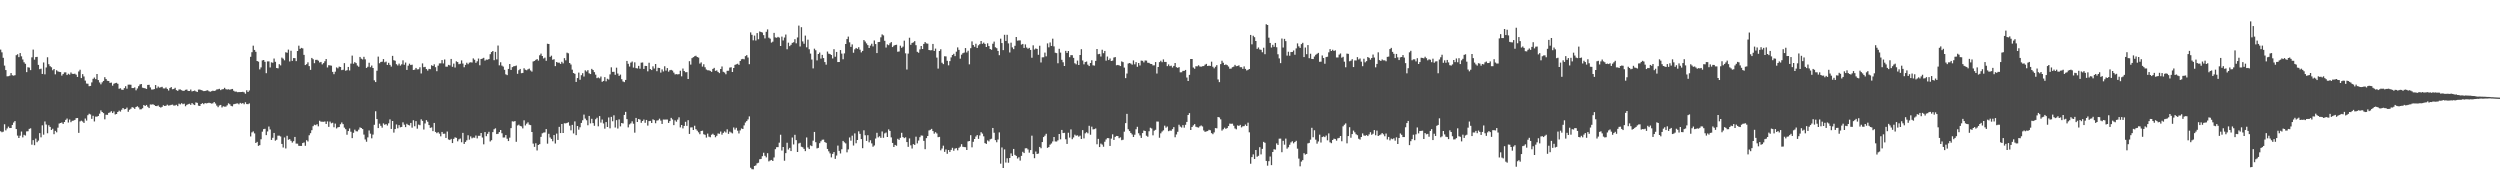 <?xml version="1.0" encoding="UTF-8"?>
<svg xmlns="http://www.w3.org/2000/svg" width="1920" height="150">
  <path d="M0 38.071h1v62.765H0zM1 40.177h1v61.394H1zM2 44.395h1v56.732H2zM3 50.390h1v45.032H3zM4 53.807h1v46.323H4zM5 58.644h1v40.030H5zM6 58.501h1v38.725H6zM7 58.138h1v40.199H7zM8 56.129h1v42.167H8zM9 57.793h1v38.146H9zM10 58.110h1v35.983H10zM11 57.752h1v35.248H11zM12 42.374h1v56.731H12zM13 41.693h1v62.459H13zM14 43.887h1v62.073H14zM15 40.777h1v63.404H15zM16 43.281h1v57.730H16zM17 45.683h1v59.841H17zM18 47.818h1v55.719H18zM19 49.019h1v55.082H19zM20 55.386h1v45.546H20zM21 51.672h1v49.131H21zM22 51.931h1v47.059H22zM23 53.859h1v44.692H23zM24 44.022h1v67.085H24zM25 38.084h1v69.514H25zM26 45.801h1v65.708H26zM27 43.828h1v62.635H27zM28 43.661h1v65.537H28zM29 49.811h1v58.145H29zM30 53.132h1v49.110H30zM31 52.742h1v52.737H31zM32 56.761h1v39.478H32zM33 47.988h1v55.423H33zM34 57.063h1v36.211H34zM35 51.816h1v43.828H35zM36 44.004h1v58.324H36zM37 49.290h1v46.935H37zM38 50.821h1v46.664H38zM39 51.649h1v48.166H39zM40 53.973h1v44.910H40zM41 52.998h1v50.059H41zM42 57.086h1v43.414H42zM43 53.986h1v47.659H43zM44 54.844h1v43.196H44zM45 55.207h1v39.655H45zM46 55.339h1v39.125H46zM47 58.058h1v35.988H47zM48 56.878h1v38.285H48zM49 55.612h1v38.100H49zM50 55.533h1v36.542H50zM51 57.628h1v33.414H51zM52 56.604h1v37.521H52zM53 57.298h1v34.505H53zM54 55.645h1v38.190H54zM55 56.691h1v36.087H55zM56 56.767h1v35.868H56zM57 56.557h1v35.529H57zM58 57.338h1v33.439H58zM59 59.066h1v31.562H59zM60 54.890h1v47.160H60zM61 53.575h1v39.667H61zM62 59.963h1v32.709H62zM63 56.917h1v36.428H63zM64 58.736h1v35.657H64zM65 61.905h1v29.146H65zM66 64.173h1v28.453H66zM67 64.305h1v24.156H67zM68 66.199h1v21.168H68zM69 66.005h1v21.904H69zM70 63.277h1v28.005H70zM71 60.516h1v28.434H71zM72 59.566h1v33.744H72zM73 60.780h1v28.759H73zM74 56.820h1v32.786H74zM75 61.489h1v27.594H75zM76 63.308h1v23.984H76zM77 64.771h1v20.017H77zM78 63.254h1v22.778H78zM79 62.147h1v24.753H79zM80 59.307h1v32.353H80zM81 60.704h1v27.387H81zM82 62.040h1v26.174H82zM83 62.183h1v24.524H83zM84 63.637h1v22.704H84zM85 63.461h1v21.921H85zM86 65.784h1v21.055H86zM87 64.305h1v21.323H87zM88 63.840h1v24.087H88zM89 63.607h1v23.947H89zM90 64.362h1v21.664H90zM91 68.150h1v16.832H91zM92 67.813h1v17.916H92zM93 68.847h1v15.453H93zM94 69.038h1v13.914H94zM95 67.696h1v16.276H95zM96 66.184h1v17.509H96zM97 68.100h1v14.559H97zM98 65.045h1v20.809H98zM99 64.985h1v19.278H99zM100 65.098h1v18.422H100zM101 67.656h1v14.630H101zM102 67.632h1v15.037H102zM103 67.137h1v16.482H103zM104 69.359h1v12.795H104zM105 67.919h1v13.705H105zM106 66.183h1v16.292H106zM107 64.880h1v19.122H107zM108 64.490h1v19.448H108zM109 67.348h1v15.791H109zM110 67.611h1v13.017H110zM111 67.819h1v13.567H111zM112 68.310h1v12.268H112zM113 65.210h1v16.782H113zM114 65.103h1v17.883H114zM115 67.145h1v13.078H115zM116 68.778h1v11.570H116zM117 68.762h1v11.310H117zM118 68.426h1v12.250H118zM119 65.340h1v16.079H119zM120 67.807h1v13.718H120zM121 66.463h1v14.534H121zM122 67.305h1v14.766H122zM123 67.034h1v15.589H123zM124 66.687h1v15.366H124zM125 67.883h1v12.960H125zM126 67.945h1v13.456H126zM127 67.163h1v14.046H127zM128 68.311h1v12.070H128zM129 69.536h1v11.553H129zM130 67.614h1v13.274H130zM131 66.852h1v13.680H131zM132 68.535h1v11.789H132zM133 68.299h1v12.797H133zM134 67.406h1v13.607H134zM135 69.207h1v11.298H135zM136 69.761h1v11.753H136zM137 68.717h1v10.920H137zM138 68.722h1v11.438H138zM139 69.267h1v9.980H139zM140 69.780h1v10.263H140zM141 69.669h1v9.941H141zM142 68.992h1v12.625H142zM143 68.768h1v11.757H143zM144 69.852h1v10.192H144zM145 69.872h1v9.795H145zM146 68.776h1v11.773H146zM147 70.170h1v9.004H147zM148 69.880h1v10.316H148zM149 69.525h1v11.184H149zM150 70.161h1v8.487H150zM151 70.657h1v8.332H151zM152 68.804h1v12.348H152zM153 68.755h1v12.645H153zM154 69.187h1v10.663H154zM155 69.527h1v9.678H155zM156 69.974h1v10.062H156zM157 69.897h1v9.244H157zM158 69.527h1v9.871H158zM159 69.344h1v9.849H159zM160 70.112h1v8.800H160zM161 70.457h1v8.769H161zM162 70.065h1v9.520H162zM163 69.612h1v9.750H163zM164 69.882h1v8.444H164zM165 69.535h1v9.964H165zM166 68.698h1v12.381H166zM167 68.553h1v13.796H167zM168 68.212h1v12.802H168zM169 69.218h1v11.354H169zM170 68.616h1v13.905H170zM171 68.452h1v13.164H171zM172 67.431h1v14.509H172zM173 68.493h1v13.355H173zM174 68.752h1v12.133H174zM175 68.533h1v10.815H175zM176 68.908h1v11.186H176zM177 68.537h1v12.783H177zM178 68.276h1v13.368H178zM179 69.679h1v10.393H179zM180 70.357h1v9.475H180zM181 70.326h1v9.214H181zM182 70.803h1v8.619H182zM183 70.715h1v9.398H183zM184 70.712h1v8.298H184zM185 70.650h1v8.972H185zM186 70.506h1v8.651H186zM187 70.922h1v9.138H187zM188 71.991h1v6.530H188zM189 69.330h1v10.590H189zM190 70.660h1v9.381H190zM191 69.481h1v9.946H191zM192 43.629h1v61.175H192zM193 40.079h1v61.600H193zM194 35.098h1v65.824H194zM195 38.363h1v64.085H195zM196 39.780h1v70.057H196zM197 46.869h1v62.068H197zM198 47.339h1v64.697H198zM199 53.289h1v58.183H199zM200 51.783h1v55.150H200zM201 46.389h1v54.754H201zM202 46.069h1v53.121H202zM203 47.453h1v51.463H203zM204 56.212h1v47.567H204zM205 47.129h1v53.846H205zM206 47.139h1v50.031H206zM207 51.788h1v47.663H207zM208 47.876h1v59.613H208zM209 48.194h1v57.648H209zM210 44.958h1v57.124H210zM211 47.485h1v60.568H211zM212 52.242h1v55.050H212zM213 52.468h1v51.719H213zM214 49.285h1v54.920H214zM215 50.231h1v54.595H215zM216 44.256h1v66.281H216zM217 45.054h1v68.256H217zM218 46.360h1v59.234H218zM219 40.165h1v73.874H219zM220 40.504h1v63.775H220zM221 38.096h1v69.224H221zM222 47.215h1v59.627H222zM223 38.981h1v69.156H223zM224 46.766h1v62.759H224zM225 44.618h1v63.830H225zM226 44.658h1v60.504H226zM227 46.970h1v63.318H227zM228 39.179h1v71.176H228zM229 35.092h1v76.904H229zM230 37.545h1v74.534H230zM231 36.749h1v75.312H231zM232 37.165h1v72.717H232zM233 42.162h1v67.244H233zM234 49.979h1v62.002H234zM235 49.316h1v58.364H235zM236 47.873h1v60.784H236zM237 50.806h1v53.069H237zM238 53.683h1v48.605H238zM239 44.502h1v55.483H239zM240 45.492h1v51.433H240zM241 48.530h1v47.250H241zM242 45.989h1v50.158H242zM243 45.921h1v49.479H243zM244 46.595h1v50.440H244zM245 47.955h1v44.775H245zM246 47.567h1v45.886H246zM247 49.447h1v44.047H247zM248 48.502h1v45.043H248zM249 47.060h1v46.212H249zM250 45.294h1v49.934H250zM251 51.808h1v41.418H251zM252 50.052h1v47.370H252zM253 50.204h1v43.187H253zM254 50.410h1v44.306H254zM255 55.169h1v39.076H255zM256 56.974h1v40.751H256zM257 55.054h1v39.888H257zM258 51.748h1v46.939H258zM259 52.456h1v45.315H259zM260 51.139h1v46.381H260zM261 51.444h1v44.005H261zM262 53.881h1v40.150H262zM263 53.556h1v41.790H263zM264 48.466h1v49.539H264zM265 54.345h1v44.864H265zM266 53.899h1v49.563H266zM267 51.408h1v49.268H267zM268 54.116h1v44.565H268zM269 48.825h1v52.329H269zM270 42.717h1v63.386H270zM271 48.973h1v53.016H271zM272 47.702h1v51.879H272zM273 48.478h1v52.320H273zM274 50.333h1v50.560H274zM275 51.251h1v48.314H275zM276 43.739h1v54.084H276zM277 45.077h1v53.213H277zM278 45.685h1v53.429H278zM279 43.620h1v59.754H279zM280 45.572h1v61.555H280zM281 52.166h1v56.681H281zM282 51.248h1v54.263H282zM283 48.156h1v52.027H283zM284 51.618h1v51.016H284zM285 50.309h1v55.916H285zM286 52.227h1v51.131H286zM287 61.699h1v34.152H287zM288 63.040h1v22.418H288zM289 54.308h1v37.145H289zM290 43.460h1v54.902H290zM291 48.611h1v46.365H291zM292 47.540h1v49.078H292zM293 47.355h1v50.704H293zM294 45.364h1v49.408H294zM295 47.877h1v47.978H295zM296 47.307h1v47.969H296zM297 49.889h1v46.518H297zM298 48.250h1v46.475H298zM299 49.828h1v41.888H299zM300 51.142h1v47.897H300zM301 42.924h1v50.010H301zM302 46.249h1v55.594H302zM303 46.652h1v52.489H303zM304 49.328h1v46.251H304zM305 50.298h1v48.262H305zM306 48.858h1v47.250H306zM307 50.364h1v47.420H307zM308 49.422h1v48.079H308zM309 46.351h1v47.601H309zM310 49.722h1v46.044H310zM311 48.051h1v49.585H311zM312 53.713h1v41.363H312zM313 50.432h1v45.536H313zM314 48.909h1v47.458H314zM315 49.962h1v44.447H315zM316 49.650h1v48.405H316zM317 53.742h1v38.614H317zM318 53.507h1v43.450H318zM319 52.187h1v40.850H319zM320 53.300h1v45.527H320zM321 53.196h1v42.498H321zM322 51.640h1v44.511H322zM323 56.445h1v35.177H323zM324 48.691h1v44.160H324zM325 51.630h1v47.873H325zM326 51.342h1v43.479H326zM327 53.062h1v39.196H327zM328 54.229h1v39.267H328zM329 52.873h1v43.166H329zM330 53.147h1v45.078H330zM331 50.121h1v47.741H331zM332 50.680h1v50.032H332zM333 49.397h1v45.001H333zM334 51.592h1v49.735H334zM335 54.674h1v47.619H335zM336 50.456h1v51.053H336zM337 48.698h1v53.960H337zM338 48.626h1v56.064H338zM339 46.143h1v55.197H339zM340 48.761h1v53.973H340zM341 45.645h1v56.995H341zM342 51.186h1v54.755H342zM343 51.213h1v49.816H343zM344 49.798h1v57.293H344zM345 50.228h1v57.322H345zM346 45.276h1v61.351H346zM347 51.319h1v58.557H347zM348 48.850h1v57.820H348zM349 51.892h1v53.595H349zM350 47.104h1v58.761H350zM351 47.666h1v60.854H351zM352 49.320h1v57.701H352zM353 48.944h1v57.442H353zM354 46.374h1v62.903H354zM355 48.806h1v53.235H355zM356 51.659h1v58.867H356zM357 49.841h1v59.147H357zM358 48.191h1v59.589H358zM359 49.305h1v54.557H359zM360 48.088h1v59.189H360zM361 47.841h1v56.889H361zM362 48.008h1v58.217H362zM363 44.871h1v60.753H363zM364 45.854h1v59.918H364zM365 48.230h1v55.869H365zM366 47.064h1v59.240H366zM367 44.945h1v59.328H367zM368 50.139h1v54.154H368zM369 45.314h1v56.811H369zM370 44.933h1v60.683H370zM371 44.402h1v66.422H371zM372 46.564h1v54.865H372zM373 45.788h1v58.828H373zM374 45.896h1v56.850H374zM375 45.357h1v55.841H375zM376 41.615h1v67.018H376zM377 40.008h1v67.679H377zM378 39.173h1v62.314H378zM379 46.221h1v53.033H379zM380 39.858h1v58.721H380zM381 45.603h1v57.370H381zM382 34.985h1v67.797H382zM383 50.167h1v51.266H383zM384 47.837h1v52.002H384zM385 50.374h1v51.968H385zM386 51.164h1v54.478H386zM387 53.604h1v51.987H387zM388 57.110h1v46.642H388zM389 57.709h1v48.845H389zM390 52.942h1v55.401H390zM391 49.166h1v56.570H391zM392 53.721h1v44.705H392zM393 51.579h1v41.607H393zM394 50.958h1v42.451H394zM395 50.725h1v42.238H395zM396 50.344h1v58.564H396zM397 56.671h1v39.698H397zM398 53.926h1v41.833H398zM399 52.932h1v43.771H399zM400 56.201h1v40.884H400zM401 55.991h1v42.598H401zM402 52.428h1v39.963H402zM403 53.579h1v42.797H403zM404 53.986h1v40.996H404zM405 53.181h1v40.795H405zM406 52.708h1v43.041H406zM407 54.117h1v42.001H407zM408 55.015h1v46.355H408zM409 47.205h1v63.078H409zM410 46.795h1v66.008H410zM411 45.983h1v64.026H411zM412 45.375h1v70.170H412zM413 46.562h1v64.811H413zM414 42.457h1v68.213H414zM415 41.156h1v63.940H415zM416 42.983h1v59.432H416zM417 44.902h1v56.951H417zM418 44.225h1v57.455H418zM419 46.716h1v52.396H419zM420 33.565h1v76.753H420zM421 33.799h1v68.953H421zM422 43.657h1v61.908H422zM423 42.741h1v63.965H423zM424 45.882h1v62.613H424zM425 45.519h1v58.190H425zM426 50.810h1v59.444H426zM427 47.604h1v54.994H427zM428 48.145h1v59.334H428zM429 48.109h1v49.322H429zM430 49.096h1v53.094H430zM431 47.460h1v47.755H431zM432 48.703h1v53.444H432zM433 44.663h1v50.011H433zM434 46.342h1v48.432H434zM435 40.460h1v53.964H435zM436 40.953h1v52.939H436zM437 48.408h1v48.121H437zM438 49.544h1v50.572H438zM439 53.513h1v42.375H439zM440 56.057h1v46.461H440zM441 56.682h1v36.529H441zM442 62.937h1v40.829H442zM443 59.968h1v36.799H443zM444 55.752h1v43.839H444zM445 61.217h1v36.508H445zM446 57.748h1v36.641H446zM447 56.222h1v36.136H447zM448 58.790h1v29.211H448zM449 54.014h1v37.093H449zM450 54.921h1v37.426H450zM451 53.844h1v42.347H451zM452 56.338h1v32.679H452zM453 56.859h1v37.900H453zM454 52.898h1v38.353H454zM455 53.831h1v40.731H455zM456 55.415h1v41.177H456zM457 57.333h1v34.240H457zM458 59.999h1v30.430H458zM459 59.477h1v37.552H459zM460 60.140h1v29.010H460zM461 58.799h1v35.363H461zM462 62.813h1v28.990H462zM463 62.158h1v32.681H463zM464 59.245h1v39.565H464zM465 62.478h1v31.270H465zM466 60.463h1v37.052H466zM467 61.094h1v29.111H467zM468 57.122h1v41.432H468zM469 51.734h1v38.030H469zM470 55.178h1v37.976H470zM471 55.157h1v33.412H471zM472 57.469h1v40.459H472zM473 51.952h1v40.325H473zM474 56.487h1v42.210H474zM475 58.285h1v33.404H475zM476 57.302h1v39.789H476zM477 60.820h1v33.662H477zM478 62.590h1v32.256H478zM479 63.066h1v25.206H479zM480 61.382h1v24.510H480zM481 46.803h1v44.699H481zM482 49.008h1v48.848H482zM483 51.114h1v44.400H483zM484 48.091h1v46.606H484zM485 47.277h1v45.927H485zM486 51.900h1v43.105H486zM487 47.872h1v54.028H487zM488 52.325h1v38.247H488zM489 52.568h1v41.119H489zM490 50.568h1v40.848H490zM491 52.773h1v39.087H491zM492 48.114h1v46.221H492zM493 47.953h1v44.976H493zM494 52.925h1v38.862H494zM495 50.595h1v43.722H495zM496 50.693h1v41.409H496zM497 54.775h1v41.704H497zM498 48.177h1v44.860H498zM499 53.061h1v39.772H499zM500 53.820h1v40.656H500zM501 50.928h1v40.744H501zM502 52.636h1v39.634H502zM503 49.143h1v45.505H503zM504 54.697h1v37.913H504zM505 52.072h1v40.302H505zM506 52.248h1v38.903H506zM507 55.744h1v36.868H507zM508 53.278h1v41.916H508zM509 54.873h1v36.935H509zM510 50.895h1v40.944H510zM511 54.204h1v37.572H511zM512 52.251h1v39.549H512zM513 55.027h1v39.371H513zM514 53.900h1v39.063H514zM515 53.664h1v36.873H515zM516 54.219h1v37.527H516zM517 55.768h1v40.357H517zM518 57.129h1v35.311H518zM519 56.955h1v36.528H519zM520 57.113h1v34.758H520zM521 56.931h1v33.173H521zM522 54.339h1v43.490H522zM523 58.621h1v37.398H523zM524 52.621h1v45.981H524zM525 54.513h1v42.193H525zM526 55.480h1v38.083H526zM527 55.404h1v41.264H527zM528 60.684h1v31.646H528zM529 47.012h1v55.865H529zM530 49.624h1v48.280H530zM531 44.646h1v53.135H531zM532 43.892h1v55.937H532zM533 43.191h1v53.357H533zM534 42.821h1v56.396H534zM535 43.765h1v56.600H535zM536 44.218h1v57.434H536zM537 48.835h1v54.256H537zM538 47.923h1v52.707H538zM539 51.162h1v49.196H539zM540 49.378h1v53.724H540zM541 51.673h1v51.840H541zM542 53.416h1v52.286H542zM543 53.942h1v48.669H543zM544 54.011h1v50.974H544zM545 54.436h1v50.979H545zM546 55.186h1v48.281H546zM547 52.948h1v49.779H547zM548 52.109h1v51.591H548zM549 54.451h1v50.986H549zM550 54.084h1v50.190H550zM551 55.264h1v47.231H551zM552 56.187h1v46.589H552zM553 52.996h1v48.041H553zM554 51.047h1v52.399H554zM555 55.134h1v46.903H555zM556 55.700h1v45.225H556zM557 57.042h1v44.727H557zM558 54.353h1v44.974H558zM559 54.308h1v48.503H559zM560 51.942h1v49.148H560zM561 51.674h1v50.120H561zM562 55.298h1v47.173H562zM563 52.206h1v45.691H563zM564 49.819h1v49.691H564zM565 49.347h1v48.790H565zM566 48.964h1v51.390H566zM567 49.836h1v52.646H567zM568 46.842h1v53.309H568zM569 45.514h1v53.147H569zM570 45.195h1v53.864H570zM571 45.589h1v50.738H571zM572 43.085h1v51.012H572zM573 42.320h1v50.666H573zM574 44.188h1v47.505H574zM575 49.289h1v40.085H575zM576 24.861h1v103.939H576zM577 26.724h1v103.196H577zM578 30.985h1v99.082H578zM579 27.349h1v100.135H579zM580 31.141h1v95.908H580zM581 25.402h1v100.058H581zM582 30.140h1v94.815H582zM583 24.165h1v98.127H583zM584 24.583h1v97.478H584zM585 24.976h1v94.967H585zM586 26.977h1v90.302H586zM587 29.508h1v90.147H587zM588 24.446h1v96.430H588zM589 22.555h1v95.112H589zM590 28.928h1v95.041H590zM591 29.689h1v93.553H591zM592 32.721h1v90.114H592zM593 31.978h1v91.679H593zM594 25.234h1v95.695H594zM595 28.701h1v85.877H595zM596 29.011h1v84.017H596zM597 28.312h1v84.674H597zM598 28.881h1v80.712H598zM599 35.345h1v68.108H599zM600 28.105h1v87.512H600zM601 31.066h1v81.810H601zM602 28.836h1v94.598H602zM603 26.504h1v91.096H603zM604 37.825h1v71.776H604zM605 32.776h1v82.071H605zM606 35.440h1v78.136H606zM607 34.430h1v81.599H607zM608 32.936h1v72.677H608zM609 32.441h1v78.531H609zM610 30.107h1v73.435H610zM611 33.258h1v74.365H611zM612 28.782h1v87.975H612zM613 19.667h1v90.489H613zM614 35.709h1v73.947H614zM615 20.879h1v91.833H615zM616 31.804h1v81.322H616zM617 33.603h1v80.723H617zM618 27.328h1v88.761H618zM619 36.339h1v69.228H619zM620 30.474h1v82.781H620zM621 37.812h1v76.694H621zM622 41.144h1v70.506H622zM623 45.696h1v66.556H623zM624 52.518h1v55.497H624zM625 37.373h1v63.967H625zM626 38.618h1v70.599H626zM627 46.386h1v67.608H627zM628 41.467h1v72.099H628zM629 40.355h1v69.617H629zM630 45.000h1v63.482H630zM631 42.144h1v65.181H631zM632 44.608h1v62.609H632zM633 47.648h1v61.452H633zM634 49.656h1v60.054H634zM635 39.551h1v74.807H635zM636 41.229h1v74.998H636zM637 41.501h1v76.329H637zM638 42.232h1v78.640H638zM639 44.900h1v73.250H639zM640 37.809h1v78.963H640zM641 43.582h1v78.443H641zM642 39.882h1v79.576H642zM643 47.680h1v64.150H643zM644 47.634h1v68.246H644zM645 38.457h1v79.410H645zM646 41.153h1v73.486H646zM647 45.493h1v62.722H647zM648 41.011h1v68.284H648zM649 33.809h1v76.344H649zM650 30.017h1v86.978H650zM651 28.085h1v86.640H651zM652 32.523h1v73.058H652zM653 35.972h1v72.059H653zM654 34.101h1v70.090H654zM655 40.491h1v71.293H655zM656 37.877h1v64.568H656zM657 36.805h1v73.239H657zM658 37.527h1v69.986H658zM659 36.244h1v64.613H659zM660 38.154h1v64.653H660zM661 40.255h1v66.565H661zM662 39.096h1v74.711H662zM663 30.768h1v69.341H663zM664 31.876h1v71.984H664zM665 33.353h1v74.863H665zM666 34.641h1v69.201H666zM667 36.885h1v72.442H667zM668 35.047h1v72.695H668zM669 33.601h1v76.528H669zM670 35.651h1v77.026H670zM671 31.063h1v80.630H671zM672 33.833h1v72.552H672zM673 40.758h1v61.238H673zM674 32.313h1v73.218H674zM675 32.218h1v72.454H675zM676 28.696h1v77.208H676zM677 26.394h1v74.573H677zM678 27.164h1v78.653H678zM679 31.312h1v71.133H679zM680 36.521h1v65.269H680zM681 34.113h1v71.089H681zM682 34.692h1v64.707H682zM683 33.207h1v67.328H683zM684 32.296h1v73.214H684zM685 36.123h1v73.658H685zM686 35.072h1v77.847H686zM687 34.581h1v76.742H687zM688 34.340h1v77.594H688zM689 39.740h1v66.834H689zM690 39.548h1v67.865H690zM691 35.053h1v70.792H691zM692 36.707h1v65.273H692zM693 35.793h1v69.465H693zM694 31.211h1v74.891H694zM695 40.957h1v64.537H695zM696 53.385h1v55.709H696zM697 41.186h1v71.611H697zM698 28.960h1v77.343H698zM699 34.397h1v77.224H699zM700 32.960h1v81.138H700zM701 32.530h1v78.186H701zM702 31.576h1v79.713H702zM703 34.736h1v70.232H703zM704 39.764h1v70.350H704zM705 40.496h1v67.423H705zM706 37.954h1v67.403H706zM707 35.323h1v68.739H707zM708 37.645h1v66.567H708zM709 33.737h1v74.439H709zM710 32.329h1v82.277H710zM711 33.344h1v72.734H711zM712 33.515h1v70.928H712zM713 38.397h1v61.811H713zM714 38.665h1v61.032H714zM715 38.547h1v60.412H715zM716 33.740h1v66.917H716zM717 39.142h1v63.511H717zM718 37.311h1v64.214H718zM719 44.215h1v58.266H719zM720 52.682h1v52.672H720zM721 39.159h1v65.971H721zM722 37.844h1v77.635H722zM723 48.158h1v65.890H723zM724 49.253h1v62.633H724zM725 43.214h1v73.427H725zM726 43.310h1v71.461H726zM727 46.677h1v71.457H727zM728 50.162h1v65.033H728zM729 46.959h1v69.749H729zM730 44.069h1v71.041H730zM731 42.255h1v71.244H731zM732 41.333h1v74.426H732zM733 43.133h1v71.006H733zM734 39.682h1v74.077H734zM735 36.385h1v79.077H735zM736 38.316h1v75.178H736zM737 45.058h1v67.572H737zM738 42.010h1v68.711H738zM739 40.849h1v71.918H739zM740 40.413h1v72.530H740zM741 36.939h1v76.112H741zM742 40.281h1v74.901H742zM743 38.969h1v69.647H743zM744 49.428h1v58.850H744zM745 37.037h1v66.808H745zM746 31.803h1v81.330H746zM747 34.618h1v74.266H747zM748 35.933h1v70.828H748zM749 33.580h1v71.252H749zM750 36.833h1v66.889H750zM751 34.827h1v71.827H751zM752 33.889h1v70.134H752zM753 31.513h1v70.032H753zM754 33.656h1v68.966H754zM755 32.716h1v71.965H755zM756 33.736h1v76.178H756zM757 36.086h1v74.432H757zM758 33.279h1v74.535H758zM759 35.390h1v73.227H759zM760 37.638h1v69.360H760zM761 38.261h1v68.263H761zM762 33.596h1v64.682H762zM763 31.940h1v69.995H763zM764 36.323h1v71.279H764zM765 37.021h1v72.239H765zM766 39.102h1v68.078H766zM767 42.399h1v59.268H767zM768 29.715h1v96.001H768zM769 33.091h1v80.156H769zM770 38.511h1v90.488H770zM771 26.721h1v87.994H771zM772 31.433h1v93.399H772zM773 26.749h1v94.788H773zM774 33.336h1v91.640H774zM775 40.275h1v81.049H775zM776 32.756h1v85.075H776zM777 36.400h1v83.410H777zM778 37.721h1v76.638H778zM779 35.156h1v83.787H779zM780 28.423h1v91.342H780zM781 31.214h1v90.525H781zM782 31.037h1v89.741H782zM783 31.010h1v92.327H783zM784 34.255h1v85.469H784zM785 33.716h1v82.889H785zM786 36.814h1v80.726H786zM787 34.109h1v79.785H787zM788 36.509h1v77.312H788zM789 37.449h1v77.335H789zM790 36.763h1v80.507H790zM791 38.343h1v76.894H791zM792 44.364h1v59.809H792zM793 34.813h1v83.535H793zM794 38.059h1v83.438H794zM795 37.232h1v79.133H795zM796 37.581h1v80.668H796zM797 42.083h1v75.808H797zM798 35.107h1v77.741H798zM799 47.950h1v65.935H799zM800 44.023h1v65.095H800zM801 43.995h1v61.268H801zM802 40.385h1v63.813H802zM803 43.271h1v59.475H803zM804 33.308h1v80.275H804zM805 36.368h1v76.583H805zM806 32.614h1v78.488H806zM807 35.274h1v74.925H807zM808 29.711h1v78.932H808zM809 35.648h1v69.554H809zM810 40.481h1v68.166H810zM811 40.821h1v67.855H811zM812 48.586h1v59.170H812zM813 37.491h1v65.435H813zM814 40.423h1v66.598H814zM815 45.923h1v53.870H815zM816 47.830h1v54.386H816zM817 50.710h1v51.289H817zM818 39.055h1v67.907H818zM819 40.633h1v69.890H819zM820 39.163h1v62.779H820zM821 43.951h1v61.749H821zM822 42.351h1v57.004H822zM823 42.402h1v64.497H823zM824 44.430h1v61.122H824zM825 48.592h1v54.809H825zM826 49.392h1v54.839H826zM827 46.545h1v57.378H827zM828 49.944h1v54.992H828zM829 42.233h1v61.949H829zM830 37.786h1v68.965H830zM831 46.459h1v53.473H831zM832 49.418h1v56.895H832zM833 47.654h1v54.729H833zM834 47.269h1v54.241H834zM835 49.674h1v52.748H835zM836 50.744h1v45.859H836zM837 48.377h1v55.076H837zM838 46.270h1v51.032H838zM839 50.178h1v49.187H839zM840 50.376h1v48.816H840zM841 46.737h1v51.932H841zM842 37.618h1v73.165H842zM843 41.601h1v65.073H843zM844 41.365h1v71.563H844zM845 43.395h1v66.916H845zM846 38.220h1v72.823H846zM847 40.877h1v71.805H847zM848 39.141h1v69.727H848zM849 46.570h1v60.515H849zM850 43.402h1v62.629H850zM851 46.108h1v60.030H851zM852 44.888h1v67.171H852zM853 46.856h1v59.579H853zM854 46.560h1v56.628H854zM855 44.170h1v63.303H855zM856 43.835h1v61.279H856zM857 50.110h1v54.267H857zM858 49.861h1v54.662H858zM859 50.176h1v55.961H859zM860 50.726h1v54.730H860zM861 47.150h1v60.532H861zM862 47.706h1v59.606H862zM863 51.939h1v49.196H863zM864 60.030h1v34.540H864zM865 56.474h1v30.960H865zM866 48.782h1v50.487H866zM867 48.400h1v52.257H867zM868 48.829h1v53.272H868zM869 49.683h1v53.589H869zM870 46.404h1v58.787H870zM871 49.407h1v54.081H871zM872 47.708h1v51.555H872zM873 51.308h1v46.051H873zM874 48.408h1v53.922H874zM875 50.288h1v53.743H875zM876 46.554h1v59.387H876zM877 46.680h1v55.504H877zM878 47.943h1v52.328H878zM879 46.413h1v54.195H879zM880 46.556h1v57.686H880zM881 48.167h1v56.842H881zM882 48.268h1v52.536H882zM883 49.066h1v49.051H883zM884 49.176h1v49.466H884zM885 50.214h1v53.698H885zM886 50.168h1v50.190H886zM887 47.678h1v51.991H887zM888 56.486h1v36.834H888zM889 51.450h1v41.925H889zM890 47.702h1v58.072H890zM891 46.640h1v55.758H891zM892 47.758h1v53.263H892zM893 45.618h1v54.493H893zM894 47.569h1v48.924H894zM895 47.551h1v50.505H895zM896 50.797h1v46.401H896zM897 49.472h1v51.269H897zM898 50.776h1v49.459H898zM899 50.412h1v49.998H899zM900 51.892h1v47.274H900zM901 50.632h1v47.009H901zM902 48.401h1v56.999H902zM903 51.628h1v51.655H903zM904 52.119h1v49.114H904zM905 51.557h1v44.222H905zM906 55.551h1v41.659H906zM907 55.488h1v42.457H907zM908 54.427h1v41.671H908zM909 54.401h1v43.663H909zM910 53.725h1v42.126H910zM911 59.571h1v34.084H911zM912 62.187h1v26.144H912zM913 57.516h1v29.379H913zM914 45.324h1v54.493H914zM915 45.317h1v52.202H915zM916 51.867h1v44.424H916zM917 52.800h1v42.529H917zM918 50.886h1v46.442H918zM919 50.957h1v46.777H919zM920 50.144h1v47.870H920zM921 51.026h1v45.993H921zM922 51.246h1v45.086H922zM923 50.860h1v46.248H923zM924 50.728h1v49.474H924zM925 49.663h1v51.622H925zM926 49.042h1v51.895H926zM927 50.699h1v49.962H927zM928 50.422h1v49.245H928zM929 50.624h1v49.433H929zM930 47.341h1v54.907H930zM931 51.243h1v51.835H931zM932 52.469h1v49.190H932zM933 51.275h1v47.078H933zM934 50.016h1v48.540H934zM935 61.038h1v28.842H935zM936 63.070h1v27.143H936zM937 49.269h1v42.397H937zM938 46.651h1v53.645H938zM939 48.192h1v51.104H939zM940 49.943h1v48.084H940zM941 49.482h1v49.499H941zM942 50.001h1v48.367H942zM943 51.099h1v45.713H943zM944 52.799h1v42.110H944zM945 52.688h1v42.390H945zM946 51.629h1v43.352H946zM947 51.217h1v45.334H947zM948 49.811h1v48.837H948zM949 50.834h1v48.504H949zM950 50.629h1v45.669H950zM951 50.165h1v46.541H951zM952 51.629h1v44.283H952zM953 51.598h1v46.239H953zM954 52.914h1v44.100H954zM955 50.972h1v45.919H955zM956 52.880h1v42.777H956zM957 54.139h1v42.624H957zM958 53.631h1v40.602H958zM959 52.976h1v48.640H959zM960 26.834h1v98.893H960zM961 34.025h1v86.634H961zM962 27.461h1v91.116H962zM963 28.594h1v93.502H963zM964 31.478h1v83.708H964zM965 37.526h1v82.820H965zM966 36.463h1v83.196H966zM967 37.972h1v75.093H967zM968 38.237h1v80.343H968zM969 40.155h1v74.161H969zM970 36.669h1v72.267H970zM971 41.604h1v68.081H971zM972 18.647h1v104.928H972zM973 19.182h1v108.033H973zM974 28.907h1v94.899H974zM975 32.966h1v87.263H975zM976 36.522h1v90.311H976zM977 34.418h1v82.337H977zM978 35.942h1v78.702H978zM979 32.970h1v81.903H979zM980 36.296h1v73.846H980zM981 41.692h1v69.630H981zM982 44.839h1v61.659H982zM983 48.476h1v57.962H983zM984 29.608h1v87.307H984zM985 36.511h1v71.604H985zM986 29.833h1v81.293H986zM987 31.576h1v74.878H987zM988 42.699h1v71.460H988zM989 39.737h1v73.362H989zM990 42.822h1v68.329H990zM991 40.005h1v69.350H991zM992 39.877h1v68.638H992zM993 38.739h1v71.345H993zM994 42.061h1v67.015H994zM995 37.146h1v71.002H995zM996 33.333h1v80.853H996zM997 35.565h1v86.231H997zM998 36.749h1v90.973H998zM999 33.896h1v90.206H999zM1000 32.887h1v90.119H1000zM1001 43.844h1v73.794H1001zM1002 36.500h1v82.257H1002zM1003 41.604h1v76.625H1003zM1004 34.636h1v75.513H1004zM1005 44.698h1v65.014H1005zM1006 41.259h1v65.992H1006zM1007 45.281h1v52.847H1007zM1008 45.344h1v60.080H1008zM1009 43.393h1v56.651H1009zM1010 42.082h1v65.206H1010zM1011 41.318h1v69.031H1011zM1012 40.578h1v68.075H1012zM1013 47.486h1v55.943H1013zM1014 47.356h1v62.092H1014zM1015 42.589h1v62.680H1015zM1016 44.542h1v60.210H1016zM1017 48.934h1v56.385H1017zM1018 43.829h1v60.237H1018zM1019 43.576h1v64.178H1019zM1020 40.183h1v62.258H1020zM1021 37.710h1v71.581H1021zM1022 39.157h1v70.837H1022zM1023 38.179h1v69.359H1023zM1024 39.126h1v67.387H1024zM1025 38.655h1v68.140H1025zM1026 44.135h1v63.919H1026zM1027 44.131h1v62.094H1027zM1028 41.933h1v63.958H1028zM1029 41.085h1v63.365H1029zM1030 44.267h1v64.226H1030zM1031 43.622h1v53.396H1031zM1032 47.357h1v48.439H1032zM1033 51.661h1v43.100H1033zM1034 41.164h1v68.903H1034zM1035 41.369h1v63.110H1035zM1036 47.064h1v50.636H1036zM1037 46.598h1v59.164H1037zM1038 45.467h1v57.497H1038zM1039 51.482h1v48.820H1039zM1040 46.374h1v55.246H1040zM1041 46.412h1v56.721H1041zM1042 43.898h1v59.916H1042zM1043 45.655h1v60.913H1043zM1044 44.880h1v62.351H1044zM1045 47.355h1v57.866H1045zM1046 50.866h1v51.603H1046zM1047 45.113h1v58.913H1047zM1048 47.871h1v56.436H1048zM1049 46.972h1v56.782H1049zM1050 43.771h1v60.727H1050zM1051 44.461h1v58.768H1051zM1052 45.810h1v55.703H1052zM1053 44.525h1v59.014H1053zM1054 41.890h1v60.800H1054zM1055 44.205h1v55.663H1055zM1056 51.726h1v52.175H1056zM1057 49.092h1v51.212H1057zM1058 40.195h1v64.251H1058zM1059 46.157h1v57.692H1059zM1060 46.867h1v56.415H1060zM1061 45.671h1v56.539H1061zM1062 46.310h1v56.855H1062zM1063 46.317h1v58.339H1063zM1064 47.072h1v55.491H1064zM1065 43.685h1v63.447H1065zM1066 43.458h1v61.683H1066zM1067 37.681h1v70.125H1067zM1068 36.745h1v69.710H1068zM1069 39.826h1v67.088H1069zM1070 41.303h1v64.880H1070zM1071 44.615h1v63.440H1071zM1072 41.433h1v64.037H1072zM1073 44.028h1v66.548H1073zM1074 46.106h1v59.862H1074zM1075 44.035h1v58.454H1075zM1076 43.764h1v59.779H1076zM1077 42.298h1v62.957H1077zM1078 44.221h1v61.049H1078zM1079 48.510h1v49.205H1079zM1080 56.323h1v38.213H1080zM1081 52.370h1v40.484H1081zM1082 40.200h1v71.248H1082zM1083 39.004h1v69.424H1083zM1084 46.307h1v60.562H1084zM1085 45.575h1v57.880H1085zM1086 45.560h1v62.131H1086zM1087 47.146h1v56.037H1087zM1088 44.682h1v53.217H1088zM1089 49.144h1v53.283H1089zM1090 47.665h1v52.958H1090zM1091 44.347h1v56.136H1091zM1092 44.491h1v55.862H1092zM1093 44.799h1v61.940H1093zM1094 43.597h1v58.594H1094zM1095 44.677h1v58.489H1095zM1096 46.328h1v56.490H1096zM1097 45.563h1v59.432H1097zM1098 45.876h1v54.694H1098zM1099 47.751h1v51.400H1099zM1100 45.037h1v62.524H1100zM1101 48.197h1v54.510H1101zM1102 47.222h1v57.233H1102zM1103 47.074h1v49.520H1103zM1104 56.290h1v39.641H1104zM1105 45.723h1v45.167H1105zM1106 44.001h1v61.451H1106zM1107 42.038h1v62.739H1107zM1108 48.218h1v52.390H1108zM1109 46.359h1v56.874H1109zM1110 48.183h1v56.823H1110zM1111 46.022h1v59.255H1111zM1112 47.903h1v58.936H1112zM1113 50.085h1v49.999H1113zM1114 50.369h1v51.025H1114zM1115 49.462h1v55.200H1115zM1116 46.074h1v61.023H1116zM1117 47.709h1v59.321H1117zM1118 44.880h1v61.219H1118zM1119 47.833h1v50.710H1119zM1120 44.682h1v59.969H1120zM1121 49.207h1v55.832H1121zM1122 46.342h1v62.265H1122zM1123 45.145h1v58.270H1123zM1124 42.142h1v63.768H1124zM1125 41.689h1v62.333H1125zM1126 47.382h1v56.078H1126zM1127 53.387h1v44.636H1127zM1128 54.800h1v38.523H1128zM1129 53.547h1v43.046H1129zM1130 41.473h1v63.010H1130zM1131 44.664h1v57.094H1131zM1132 48.078h1v53.697H1132zM1133 49.478h1v51.032H1133zM1134 50.393h1v51.902H1134zM1135 48.545h1v51.688H1135zM1136 48.835h1v52.442H1136zM1137 50.447h1v53.161H1137zM1138 49.150h1v52.177H1138zM1139 49.476h1v46.863H1139zM1140 47.874h1v54.467H1140zM1141 47.238h1v57.098H1141zM1142 48.456h1v53.204H1142zM1143 48.378h1v52.256H1143zM1144 47.131h1v54.353H1144zM1145 50.862h1v54.250H1145zM1146 50.838h1v49.169H1146zM1147 45.465h1v54.528H1147zM1148 48.027h1v52.170H1148zM1149 48.798h1v49.539H1149zM1150 48.815h1v52.974H1150zM1151 29.471h1v91.478H1151zM1152 26.198h1v90.798H1152zM1153 29.222h1v91.802H1153zM1154 29.220h1v92.448H1154zM1155 22.254h1v90.014H1155zM1156 26.943h1v97.233H1156zM1157 22.854h1v102.066H1157zM1158 27.197h1v83.822H1158zM1159 32.154h1v79.011H1159zM1160 32.461h1v80.416H1160zM1161 32.561h1v83.131H1161zM1162 30.787h1v81.767H1162zM1163 37.422h1v74.110H1163zM1164 21.323h1v106.742H1164zM1165 33.239h1v90.601H1165zM1166 28.453h1v94.599H1166zM1167 31.575h1v92.594H1167zM1168 36.484h1v81.831H1168zM1169 35.660h1v76.567H1169zM1170 36.834h1v75.059H1170zM1171 39.316h1v71.525H1171zM1172 39.472h1v73.934H1172zM1173 38.272h1v69.051H1173zM1174 37.211h1v68.609H1174zM1175 38.293h1v69.924H1175zM1176 35.977h1v78.656H1176zM1177 32.418h1v79.908H1177zM1178 37.145h1v81.876H1178zM1179 35.823h1v75.283H1179zM1180 35.757h1v73.570H1180zM1181 41.777h1v64.388H1181zM1182 40.822h1v69.305H1182zM1183 46.329h1v58.470H1183zM1184 43.218h1v61.368H1184zM1185 42.576h1v62.703H1185zM1186 42.514h1v61.793H1186zM1187 43.958h1v59.519H1187zM1188 37.480h1v80.626H1188zM1189 30.600h1v81.299H1189zM1190 35.094h1v81.794H1190zM1191 29.160h1v79.004H1191zM1192 38.570h1v74.970H1192zM1193 36.531h1v73.902H1193zM1194 37.910h1v75.334H1194zM1195 44.695h1v68.100H1195zM1196 44.343h1v56.746H1196zM1197 51.464h1v55.640H1197zM1198 48.101h1v52.258H1198zM1199 58.997h1v42.907H1199zM1200 46.339h1v49.520H1200zM1201 47.574h1v44.819H1201zM1202 43.104h1v63.331H1202zM1203 45.946h1v56.048H1203zM1204 44.600h1v59.060H1204zM1205 50.299h1v47.818H1205zM1206 44.404h1v59.043H1206zM1207 47.139h1v52.083H1207zM1208 40.474h1v59.012H1208zM1209 42.649h1v55.692H1209zM1210 44.231h1v54.235H1210zM1211 44.625h1v55.910H1211zM1212 35.792h1v69.399H1212zM1213 44.544h1v61.002H1213zM1214 44.203h1v60.088H1214zM1215 48.730h1v56.729H1215zM1216 46.641h1v56.750H1216zM1217 47.691h1v54.490H1217zM1218 49.612h1v56.213H1218zM1219 45.521h1v55.926H1219zM1220 48.567h1v54.192H1220zM1221 51.265h1v46.661H1221zM1222 51.368h1v44.498H1222zM1223 56.807h1v31.670H1223zM1224 59.022h1v27.096H1224zM1225 53.763h1v37.849H1225zM1226 47.037h1v59.371H1226zM1227 46.706h1v58.199H1227zM1228 49.491h1v51.776H1228zM1229 47.135h1v53.749H1229zM1230 45.736h1v56.700H1230zM1231 47.176h1v57.731H1231zM1232 47.813h1v57.758H1232zM1233 49.171h1v56.178H1233zM1234 48.827h1v52.929H1234zM1235 49.199h1v50.926H1235zM1236 48.592h1v50.845H1236zM1237 50.642h1v50.453H1237zM1238 48.918h1v54.622H1238zM1239 47.818h1v54.361H1239zM1240 46.711h1v54.509H1240zM1241 51.767h1v50.978H1241zM1242 51.750h1v47.205H1242zM1243 52.209h1v45.225H1243zM1244 50.749h1v46.538H1244zM1245 50.325h1v48.689H1245zM1246 50.466h1v49.430H1246zM1247 53.176h1v42.928H1247zM1248 61.963h1v24.734H1248zM1249 59.317h1v25.949H1249zM1250 51.256h1v45.653H1250zM1251 52.224h1v42.533H1251zM1252 53.185h1v43.745H1252zM1253 52.850h1v46.684H1253zM1254 50.536h1v48.504H1254zM1255 51.851h1v46.357H1255zM1256 52.111h1v45.367H1256zM1257 52.658h1v43.630H1257zM1258 48.766h1v46.848H1258zM1259 48.614h1v46.859H1259zM1260 47.560h1v51.970H1260zM1261 46.690h1v52.445H1261zM1262 47.234h1v52.036H1262zM1263 49.676h1v49.193H1263zM1264 53.066h1v47.441H1264zM1265 52.169h1v44.431H1265zM1266 52.330h1v45.306H1266zM1267 49.872h1v46.532H1267zM1268 50.533h1v48.029H1268zM1269 49.148h1v56.009H1269zM1270 53.934h1v49.027H1270zM1271 52.771h1v48.436H1271zM1272 56.522h1v37.407H1272zM1273 50.851h1v43.620H1273zM1274 45.576h1v58.091H1274zM1275 46.589h1v58.130H1275zM1276 49.280h1v52.037H1276zM1277 50.699h1v48.122H1277zM1278 51.051h1v46.693H1278zM1279 51.453h1v48.458H1279zM1280 49.197h1v47.808H1280zM1281 51.350h1v49.183H1281zM1282 48.589h1v50.454H1282zM1283 50.366h1v47.882H1283zM1284 45.584h1v57.391H1284zM1285 47.853h1v54.770H1285zM1286 51.281h1v50.556H1286zM1287 50.096h1v48.784H1287zM1288 52.761h1v46.906H1288zM1289 48.697h1v53.084H1289zM1290 50.470h1v47.054H1290zM1291 51.919h1v49.527H1291zM1292 48.441h1v53.107H1292zM1293 45.465h1v53.712H1293zM1294 50.229h1v48.425H1294zM1295 57.187h1v39.143H1295zM1296 60.516h1v27.916H1296zM1297 56.272h1v31.591H1297zM1298 49.364h1v53.321H1298zM1299 50.317h1v48.208H1299zM1300 51.327h1v45.833H1300zM1301 51.061h1v48.139H1301zM1302 51.846h1v47.106H1302zM1303 52.813h1v45.773H1303zM1304 52.340h1v46.496H1304zM1305 52.511h1v45.664H1305zM1306 52.167h1v44.864H1306zM1307 53.526h1v43.608H1307zM1308 49.318h1v49.142H1308zM1309 49.402h1v52.970H1309zM1310 47.657h1v56.483H1310zM1311 47.709h1v54.810H1311zM1312 51.588h1v51.782H1312zM1313 49.441h1v52.666H1313zM1314 51.160h1v50.732H1314zM1315 49.822h1v47.320H1315zM1316 49.867h1v48.209H1316zM1317 51.002h1v48.760H1317zM1318 51.005h1v46.677H1318zM1319 59.894h1v28.434H1319zM1320 61.441h1v31.745H1320zM1321 50.885h1v40.523H1321zM1322 47.072h1v54.500H1322zM1323 50.141h1v50.103H1323zM1324 49.109h1v48.535H1324zM1325 47.909h1v50.287H1325zM1326 46.546h1v52.741H1326zM1327 49.249h1v49.958H1327zM1328 51.702h1v45.833H1328zM1329 52.545h1v43.957H1329zM1330 53.490h1v43.356H1330zM1331 53.208h1v42.091H1331zM1332 50.271h1v48.028H1332zM1333 48.981h1v46.695H1333zM1334 47.493h1v49.226H1334zM1335 47.858h1v49.534H1335zM1336 50.232h1v47.365H1336zM1337 52.052h1v43.728H1337zM1338 53.811h1v41.276H1338zM1339 54.269h1v40.653H1339zM1340 51.242h1v43.433H1340zM1341 51.011h1v44.750H1341zM1342 30.362h1v88.239H1342zM1343 24.981h1v89.841H1343zM1344 41.697h1v74.436H1344zM1345 43.051h1v70.738H1345zM1346 40.495h1v67.795H1346zM1347 35.779h1v63.924H1347zM1348 38.816h1v67.067H1348zM1349 36.428h1v73.652H1349zM1350 41.340h1v71.055H1350zM1351 38.310h1v70.781H1351zM1352 36.254h1v74.919H1352zM1353 38.017h1v72.660H1353zM1354 36.761h1v72.587H1354zM1355 42.246h1v64.616H1355zM1356 36.399h1v70.118H1356zM1357 41.457h1v63.740H1357zM1358 42.361h1v59.494H1358zM1359 39.111h1v63.617H1359zM1360 43.310h1v55.444H1360zM1361 46.217h1v52.908H1361zM1362 44.826h1v57.611H1362zM1363 45.062h1v54.038H1363zM1364 50.424h1v50.946H1364zM1365 48.365h1v52.301H1365zM1366 47.163h1v54.579H1366zM1367 48.040h1v51.847H1367zM1368 46.234h1v66.393H1368zM1369 37.803h1v74.728H1369zM1370 40.735h1v64.277H1370zM1371 36.635h1v69.653H1371zM1372 43.039h1v61.957H1372zM1373 42.999h1v61.805H1373zM1374 49.108h1v54.679H1374zM1375 43.848h1v58.923H1375zM1376 51.573h1v52.821H1376zM1377 48.379h1v51.733H1377zM1378 54.548h1v44.954H1378zM1379 52.699h1v45.259H1379zM1380 48.632h1v58.061H1380zM1381 41.068h1v63.531H1381zM1382 52.950h1v49.648H1382zM1383 42.832h1v55.608H1383zM1384 46.947h1v53.397H1384zM1385 44.109h1v55.508H1385zM1386 51.350h1v51.037H1386zM1387 52.336h1v44.532H1387zM1388 49.547h1v50.988H1388zM1389 52.574h1v44.736H1389zM1390 54.192h1v41.874H1390zM1391 57.437h1v37.444H1391zM1392 52.939h1v38.592H1392zM1393 53.601h1v42.109H1393zM1394 55.500h1v36.409H1394zM1395 55.566h1v39.442H1395zM1396 57.283h1v40.230H1396zM1397 55.534h1v36.232H1397zM1398 57.594h1v39.431H1398zM1399 58.120h1v35.307H1399zM1400 58.051h1v38.707H1400zM1401 59.344h1v34.972H1401zM1402 58.283h1v39.945H1402zM1403 59.104h1v34.951H1403zM1404 53.594h1v41.224H1404zM1405 56.488h1v40.156H1405zM1406 58.094h1v41.907H1406zM1407 61.245h1v35.814H1407zM1408 59.733h1v35.284H1408zM1409 61.389h1v38.404H1409zM1410 57.843h1v40.422H1410zM1411 58.009h1v40.149H1411zM1412 55.897h1v46.828H1412zM1413 56.676h1v43.587H1413zM1414 60.264h1v36.207H1414zM1415 59.079h1v35.878H1415zM1416 54.800h1v45.052H1416zM1417 56.107h1v40.494H1417zM1418 54.030h1v42.821H1418zM1419 56.181h1v39.076H1419zM1420 56.848h1v35.045H1420zM1421 57.253h1v40.151H1421zM1422 56.338h1v41.083H1422zM1423 54.578h1v38.477H1423zM1424 56.162h1v36.081H1424zM1425 58.665h1v32.630H1425zM1426 59.787h1v33.596H1426zM1427 60.168h1v30.628H1427zM1428 54.285h1v42.955H1428zM1429 55.410h1v40.405H1429zM1430 56.364h1v40.913H1430zM1431 57.540h1v39.831H1431zM1432 58.747h1v36.488H1432zM1433 55.553h1v41.021H1433zM1434 54.635h1v39.559H1434zM1435 57.309h1v39.297H1435zM1436 57.893h1v39.624H1436zM1437 61.881h1v35.979H1437zM1438 58.733h1v41.263H1438zM1439 56.322h1v42.913H1439zM1440 34.732h1v75.329H1440zM1441 36.685h1v81.977H1441zM1442 38.249h1v78.766H1442zM1443 40.268h1v76.110H1443zM1444 44.194h1v60.471H1444zM1445 51.589h1v62.403H1445zM1446 45.740h1v57.414H1446zM1447 48.133h1v61.207H1447zM1448 49.476h1v47.949H1448zM1449 52.109h1v48.644H1449zM1450 53.073h1v42.056H1450zM1451 46.280h1v50.035H1451zM1452 52.347h1v45.607H1452zM1453 50.823h1v48.879H1453zM1454 49.565h1v46.244H1454zM1455 48.885h1v52.119H1455zM1456 51.654h1v42.072H1456zM1457 54.918h1v43.066H1457zM1458 53.265h1v41.434H1458zM1459 55.945h1v41.609H1459zM1460 50.441h1v42.679H1460zM1461 52.901h1v41.794H1461zM1462 58.497h1v37.738H1462zM1463 56.106h1v33.925H1463zM1464 54.076h1v37.830H1464zM1465 58.296h1v36.036H1465zM1466 57.006h1v35.455H1466zM1467 59.938h1v28.657H1467zM1468 56.473h1v35.519H1468zM1469 60.244h1v32.445H1469zM1470 57.045h1v33.198H1470zM1471 60.986h1v28.440H1471zM1472 60.281h1v27.425H1472zM1473 59.415h1v28.696H1473zM1474 60.251h1v26.469H1474zM1475 58.686h1v30.568H1475zM1476 57.416h1v29.253H1476zM1477 60.278h1v27.119H1477zM1478 60.060h1v28.661H1478zM1479 59.228h1v28.020H1479zM1480 62.580h1v24.372H1480zM1481 59.224h1v26.914H1481zM1482 62.794h1v23.129H1482zM1483 58.400h1v28.913H1483zM1484 61.420h1v24.684H1484zM1485 61.856h1v26.205H1485zM1486 60.328h1v25.921H1486zM1487 61.403h1v26.199H1487zM1488 51.160h1v46.629H1488zM1489 36.696h1v69.253H1489zM1490 35.654h1v74.931H1490zM1491 38.500h1v70.168H1491zM1492 37.476h1v75.370H1492zM1493 41.497h1v73.809H1493zM1494 48.016h1v63.103H1494zM1495 49.239h1v64.871H1495zM1496 47.870h1v62.195H1496zM1497 47.879h1v60.432H1497zM1498 46.810h1v62.756H1498zM1499 48.625h1v56.009H1499zM1500 46.213h1v60.675H1500zM1501 43.574h1v62.372H1501zM1502 43.494h1v61.103H1502zM1503 41.273h1v58.005H1503zM1504 42.009h1v59.528H1504zM1505 43.854h1v52.863H1505zM1506 43.977h1v50.719H1506zM1507 49.258h1v42.009H1507zM1508 50.579h1v42.394H1508zM1509 51.070h1v43.625H1509zM1510 51.503h1v43.708H1510zM1511 52.501h1v42.880H1511zM1512 45.218h1v56.777H1512zM1513 47.945h1v51.309H1513zM1514 45.672h1v54.072H1514zM1515 52.565h1v45.721H1515zM1516 54.620h1v42.980H1516zM1517 56.055h1v42.691H1517zM1518 51.755h1v46.169H1518zM1519 57.288h1v39.429H1519zM1520 56.690h1v38.539H1520zM1521 54.667h1v39.677H1521zM1522 53.123h1v43.293H1522zM1523 56.582h1v36.355H1523zM1524 47.676h1v50.114H1524zM1525 50.468h1v48.536H1525zM1526 54.069h1v37.857H1526zM1527 55.024h1v37.436H1527zM1528 54.935h1v36.202H1528zM1529 54.638h1v38.798H1529zM1530 52.100h1v39.077H1530zM1531 56.986h1v36.301H1531zM1532 55.431h1v35.234H1532zM1533 55.986h1v40.159H1533zM1534 55.211h1v40.570H1534zM1535 55.212h1v40.564H1535zM1536 47.664h1v61.664H1536zM1537 40.423h1v69.424H1537zM1538 40.093h1v65.961H1538zM1539 27.588h1v84.244H1539zM1540 23.498h1v86.968H1540zM1541 28.489h1v86.710H1541zM1542 28.721h1v81.133H1542zM1543 27.977h1v86.869H1543zM1544 29.731h1v81.583H1544zM1545 33.462h1v75.488H1545zM1546 31.195h1v75.826H1546zM1547 30.102h1v79.426H1547zM1548 33.348h1v76.818H1548zM1549 39.168h1v70.945H1549zM1550 37.078h1v68.950H1550zM1551 44.495h1v61.688H1551zM1552 47.921h1v56.721H1552zM1553 48.900h1v52.015H1553zM1554 48.694h1v51.485H1554zM1555 49.684h1v51.143H1555zM1556 52.404h1v47.819H1556zM1557 48.116h1v52.368H1557zM1558 47.553h1v52.346H1558zM1559 51.408h1v46.649H1559zM1560 53.737h1v38.970H1560zM1561 54.877h1v38.079H1561zM1562 56.014h1v36.510H1562zM1563 58.923h1v33.202H1563zM1564 52.609h1v36.034H1564zM1565 55.428h1v31.288H1565zM1566 56.308h1v31.386H1566zM1567 55.300h1v35.827H1567zM1568 56.812h1v33.273H1568zM1569 60.327h1v29.321H1569zM1570 62.078h1v26.175H1570zM1571 57.663h1v31.539H1571zM1572 50.757h1v45.044H1572zM1573 49.906h1v41.036H1573zM1574 55.209h1v36.625H1574zM1575 51.798h1v39.850H1575zM1576 54.493h1v33.497H1576zM1577 53.431h1v36.590H1577zM1578 54.541h1v36.184H1578zM1579 53.530h1v36.730H1579zM1580 54.979h1v34.332H1580zM1581 55.043h1v35.572H1581zM1582 54.274h1v35.872H1582zM1583 54.096h1v38.152H1583zM1584 53.543h1v34.772H1584zM1585 56.759h1v35.008H1585zM1586 55.847h1v35.404H1586zM1587 55.503h1v39.275H1587zM1588 54.175h1v39.076H1588zM1589 53.813h1v38.534H1589zM1590 53.503h1v36.514H1590zM1591 53.997h1v37.063H1591zM1592 57.972h1v33.420H1592zM1593 55.903h1v33.843H1593zM1594 56.177h1v37.623H1594zM1595 57.875h1v34.852H1595zM1596 54.374h1v43.590H1596zM1597 60.593h1v31.585H1597zM1598 54.877h1v38.187H1598zM1599 55.608h1v35.872H1599zM1600 54.652h1v41.379H1600zM1601 55.962h1v36.720H1601zM1602 59.790h1v30.857H1602zM1603 55.526h1v33.935H1603zM1604 59.472h1v32.544H1604zM1605 58.527h1v32.638H1605zM1606 58.718h1v32.225H1606zM1607 60.157h1v29.544H1607zM1608 57.557h1v34.732H1608zM1609 56.857h1v37.549H1609zM1610 58.073h1v35.616H1610zM1611 56.843h1v33.021H1611zM1612 55.508h1v34.428H1612zM1613 59.049h1v33.548H1613zM1614 58.473h1v34.669H1614zM1615 62.466h1v29.706H1615zM1616 60.873h1v31.550H1616zM1617 59.455h1v36.118H1617zM1618 59.929h1v35.285H1618zM1619 59.188h1v29.358H1619zM1620 53.313h1v44.196H1620zM1621 59.848h1v35.469H1621zM1622 54.522h1v38.116H1622zM1623 56.012h1v37.358H1623zM1624 57.198h1v36.686H1624zM1625 56.654h1v35.470H1625zM1626 61.336h1v30.542H1626zM1627 58.936h1v30.987H1627zM1628 62.341h1v29.682H1628zM1629 59.315h1v30.617H1629zM1630 58.778h1v33.320H1630zM1631 57.482h1v32.678H1631zM1632 43.734h1v63.642H1632zM1633 40.066h1v75.376H1633zM1634 44.633h1v66.092H1634zM1635 44.760h1v62.377H1635zM1636 49.697h1v54.149H1636zM1637 48.314h1v53.928H1637zM1638 42.556h1v56.432H1638zM1639 45.149h1v54.214H1639zM1640 43.369h1v55.017H1640zM1641 48.125h1v50.059H1641zM1642 43.785h1v53.199H1642zM1643 47.427h1v49.623H1643zM1644 45.489h1v53.240H1644zM1645 50.598h1v54.490H1645zM1646 51.574h1v47.464H1646zM1647 52.570h1v44.524H1647zM1648 52.593h1v45.230H1648zM1649 57.510h1v37.763H1649zM1650 55.337h1v37.706H1650zM1651 57.622h1v33.732H1651zM1652 58.441h1v32.931H1652zM1653 57.649h1v35.259H1653zM1654 55.967h1v38.295H1654zM1655 58.925h1v33.380H1655zM1656 58.632h1v34.370H1656zM1657 58.442h1v35.534H1657zM1658 55.930h1v37.694H1658zM1659 58.504h1v36.443H1659zM1660 56.125h1v36.601H1660zM1661 58.753h1v34.695H1661zM1662 56.674h1v34.859H1662zM1663 56.303h1v34.978H1663zM1664 56.654h1v34.305H1664zM1665 57.712h1v32.424H1665zM1666 60.255h1v27.318H1666zM1667 57.483h1v31.435H1667zM1668 54.100h1v41.003H1668zM1669 52.573h1v37.751H1669zM1670 57.570h1v30.782H1670zM1671 57.179h1v32.008H1671zM1672 57.983h1v31.835H1672zM1673 58.465h1v30.250H1673zM1674 61.406h1v27.304H1674zM1675 60.987h1v26.744H1675zM1676 58.249h1v33.040H1676zM1677 58.153h1v31.401H1677zM1678 57.956h1v31.252H1678zM1679 59.490h1v29.798H1679zM1680 41.534h1v66.241H1680zM1681 39.051h1v61.277H1681zM1682 42.402h1v66.832H1682zM1683 46.492h1v61.285H1683zM1684 47.519h1v59.664H1684zM1685 52.766h1v49.459H1685zM1686 45.759h1v55.304H1686zM1687 48.452h1v51.249H1687zM1688 48.917h1v44.930H1688zM1689 48.829h1v47.207H1689zM1690 50.460h1v43.523H1690zM1691 47.240h1v48.620H1691zM1692 48.805h1v45.561H1692zM1693 46.577h1v47.558H1693zM1694 49.163h1v44.848H1694zM1695 48.567h1v44.024H1695zM1696 55.481h1v34.696H1696zM1697 54.541h1v35.886H1697zM1698 54.115h1v37.830H1698zM1699 58.363h1v35.601H1699zM1700 57.150h1v39.433H1700zM1701 53.528h1v43.410H1701zM1702 57.389h1v37.910H1702zM1703 60.578h1v36.042H1703zM1704 50.962h1v53.401H1704zM1705 44.487h1v56.646H1705zM1706 52.068h1v51.380H1706zM1707 50.789h1v47.738H1707zM1708 52.852h1v48.198H1708zM1709 52.507h1v50.601H1709zM1710 55.648h1v46.036H1710zM1711 54.517h1v42.560H1711zM1712 51.829h1v48.005H1712zM1713 53.261h1v48.505H1713zM1714 53.158h1v43.963H1714zM1715 51.743h1v46.741H1715zM1716 38.703h1v66.639H1716zM1717 48.950h1v53.911H1717zM1718 46.887h1v56.135H1718zM1719 44.362h1v55.781H1719zM1720 51.807h1v49.256H1720zM1721 51.804h1v46.001H1721zM1722 47.724h1v54.028H1722zM1723 51.299h1v53.160H1723zM1724 48.883h1v50.922H1724zM1725 52.291h1v45.044H1725zM1726 52.159h1v48.397H1726zM1727 52.531h1v50.493H1727zM1728 16.442h1v112.030H1728zM1729 28.651h1v99.585H1729zM1730 20.041h1v94.507H1730zM1731 28.110h1v96.465H1731zM1732 34.123h1v88.215H1732zM1733 31.177h1v90.467H1733zM1734 33.749h1v86.776H1734zM1735 35.016h1v81.966H1735zM1736 37.717h1v75.879H1736zM1737 35.004h1v77.976H1737zM1738 38.304h1v73.757H1738zM1739 42.648h1v64.515H1739zM1740 47.155h1v55.114H1740zM1741 44.000h1v62.250H1741zM1742 43.665h1v60.604H1742zM1743 41.050h1v65.365H1743zM1744 40.755h1v66.988H1744zM1745 44.812h1v64.163H1745zM1746 47.987h1v58.869H1746zM1747 49.717h1v59.164H1747zM1748 47.590h1v58.466H1748zM1749 47.517h1v52.890H1749zM1750 46.369h1v55.967H1750zM1751 45.813h1v54.567H1751zM1752 44.844h1v56.161H1752zM1753 45.339h1v53.413H1753zM1754 44.586h1v54.501H1754zM1755 45.541h1v54.767H1755zM1756 45.968h1v54.288H1756zM1757 44.559h1v54.455H1757zM1758 44.186h1v55.031H1758zM1759 45.221h1v51.910H1759zM1760 46.637h1v47.104H1760zM1761 46.719h1v45.099H1761zM1762 49.092h1v41.391H1762zM1763 49.613h1v42.189H1763zM1764 51.900h1v39.172H1764zM1765 52.117h1v38.262H1765zM1766 53.362h1v38.788H1766zM1767 52.724h1v39.234H1767zM1768 53.731h1v38.312H1768zM1769 54.722h1v37.117H1769zM1770 56.899h1v35.343H1770zM1771 58.206h1v33.196H1771zM1772 57.907h1v33.417H1772zM1773 57.640h1v33.707H1773zM1774 56.082h1v34.574H1774zM1775 58.656h1v33.135H1775zM1776 60.315h1v29.058H1776zM1777 59.640h1v29.832H1777zM1778 60.345h1v26.953H1778zM1779 61.511h1v26.960H1779zM1780 58.608h1v30.479H1780zM1781 59.045h1v30.701H1781zM1782 58.915h1v30.827H1782zM1783 59.428h1v30.465H1783zM1784 58.611h1v31.938H1784zM1785 60.021h1v30.284H1785zM1786 60.816h1v29.030H1786zM1787 61.988h1v28.203H1787zM1788 61.982h1v28.404H1788zM1789 61.555h1v25.898H1789zM1790 62.156h1v27.577H1790zM1791 61.121h1v28.069H1791zM1792 61.145h1v27.540H1792zM1793 60.925h1v27.319H1793zM1794 60.685h1v29.020H1794zM1795 61.461h1v27.434H1795zM1796 61.478h1v26.899H1796zM1797 63.743h1v24.176H1797zM1798 62.291h1v25.216H1798zM1799 61.914h1v25.912H1799zM1800 61.996h1v23.938H1800zM1801 64.416h1v24.238H1801zM1802 61.963h1v26.217H1802zM1803 62.191h1v25.283H1803zM1804 62.872h1v23.149H1804zM1805 63.436h1v22.662H1805zM1806 64.459h1v20.863H1806zM1807 64.948h1v19.432H1807zM1808 66.330h1v19.208H1808zM1809 64.996h1v20.520H1809zM1810 66.137h1v19.016H1810zM1811 66.352h1v18.258H1811zM1812 66.817h1v18.222H1812zM1813 66.885h1v17.860H1813zM1814 66.745h1v17.962H1814zM1815 66.453h1v19.179H1815zM1816 66.463h1v19.595H1816zM1817 67.175h1v18.802H1817zM1818 66.086h1v17.944H1818zM1819 65.865h1v19.503H1819zM1820 66.003h1v18.835H1820zM1821 66.170h1v17.539H1821zM1822 67.427h1v15.627H1822zM1823 68.095h1v14.097H1823zM1824 68.761h1v13.086H1824zM1825 68.520h1v13.677H1825zM1826 69.149h1v13.400H1826zM1827 68.599h1v14.597H1827zM1828 68.121h1v15.178H1828zM1829 68.130h1v14.851H1829zM1830 68.116h1v14.605H1830zM1831 68.674h1v14.367H1831zM1832 68.282h1v14.801H1832zM1833 68.275h1v15.406H1833zM1834 68.079h1v15.605H1834zM1835 68.461h1v15.073H1835zM1836 68.724h1v13.829H1836zM1837 69.018h1v13.544H1837zM1838 69.659h1v12.297H1838zM1839 68.987h1v11.587H1839zM1840 69.056h1v12.178H1840zM1841 69.565h1v11.962H1841zM1842 69.234h1v12.485H1842zM1843 68.964h1v12.455H1843zM1844 69.052h1v12.214H1844zM1845 69.728h1v11.483H1845zM1846 68.971h1v11.578H1846zM1847 68.759h1v12.187H1847zM1848 69.064h1v11.733H1848zM1849 69.597h1v10.929H1849zM1850 69.298h1v10.913H1850zM1851 69.637h1v10.479H1851zM1852 70.212h1v9.369H1852zM1853 70.962h1v8.423H1853zM1854 70.945h1v8.527H1854zM1855 71.068h1v8.388H1855zM1856 71.336h1v8.156H1856zM1857 70.904h1v8.564H1857zM1858 70.782h1v8.469H1858zM1859 71.042h1v8.322H1859zM1860 70.699h1v8.532H1860zM1861 71.066h1v7.874H1861zM1862 70.992h1v7.685H1862zM1863 70.914h1v7.661H1863zM1864 70.759h1v7.120H1864zM1865 71.133h1v7.656H1865zM1866 70.972h1v7.361H1866zM1867 71.263h1v7.148H1867zM1868 70.862h1v7.103H1868zM1869 71.131h1v6.892H1869zM1870 70.954h1v7.157H1870zM1871 71.174h1v6.842H1871zM1872 71.093h1v6.829H1872zM1873 71.181h1v6.134H1873zM1874 71.927h1v5.462H1874zM1875 71.717h1v5.503H1875zM1876 71.841h1v5.013H1876zM1877 72.031h1v5.144H1877zM1878 72.079h1v4.985H1878zM1879 72.004h1v5.255H1879zM1880 72.058h1v5.221H1880zM1881 72.166h1v5.037H1881zM1882 71.909h1v5.160H1882zM1883 72.132h1v5.027H1883zM1884 72.333h1v4.577H1884zM1885 72.674h1v4.494H1885zM1886 72.532h1v4.368H1886zM1887 72.950h1v3.757H1887zM1888 73.011h1v3.635H1888zM1889 73.322h1v3.323H1889zM1890 73.244h1v3.371H1890zM1891 73.289h1v2.887H1891zM1892 73.542h1v2.934H1892zM1893 73.304h1v2.987H1893zM1894 73.387h1v2.842H1894zM1895 73.429h1v2.863H1895zM1896 73.494h1v2.910H1896zM1897 73.481h1v2.777H1897zM1898 73.655h1v2.699H1898zM1899 73.703h1v2.539H1899zM1900 73.782h1v2.319H1900zM1901 74.007h1v2.023H1901zM1902 74.170h1v1.694H1902zM1903 74.199h1v1.722H1903zM1904 74.162h1v1.621H1904zM1905 74.260h1v1.409H1905zM1906 74.223h1v1.547H1906zM1907 74.279h1v1.493H1907zM1908 74.316h1v1.370H1908zM1909 74.376h1v1.310H1909zM1910 74.442h1v1.226H1910zM1911 74.458h1v1.127H1911zM1912 74.562h1v1.000H1912zM1913 74.648h1v1.000H1913zM1914 74.654h1v1.000H1914zM1915 74.752h1v1.000H1915zM1916 74.812h1v1.000H1916zM1917 74.867h1v1.000H1917zM1918 74.911h1v1.000H1918zM1919 74.975h1v1.000H1919z" fill="#4a4a4a"></path>
</svg>
